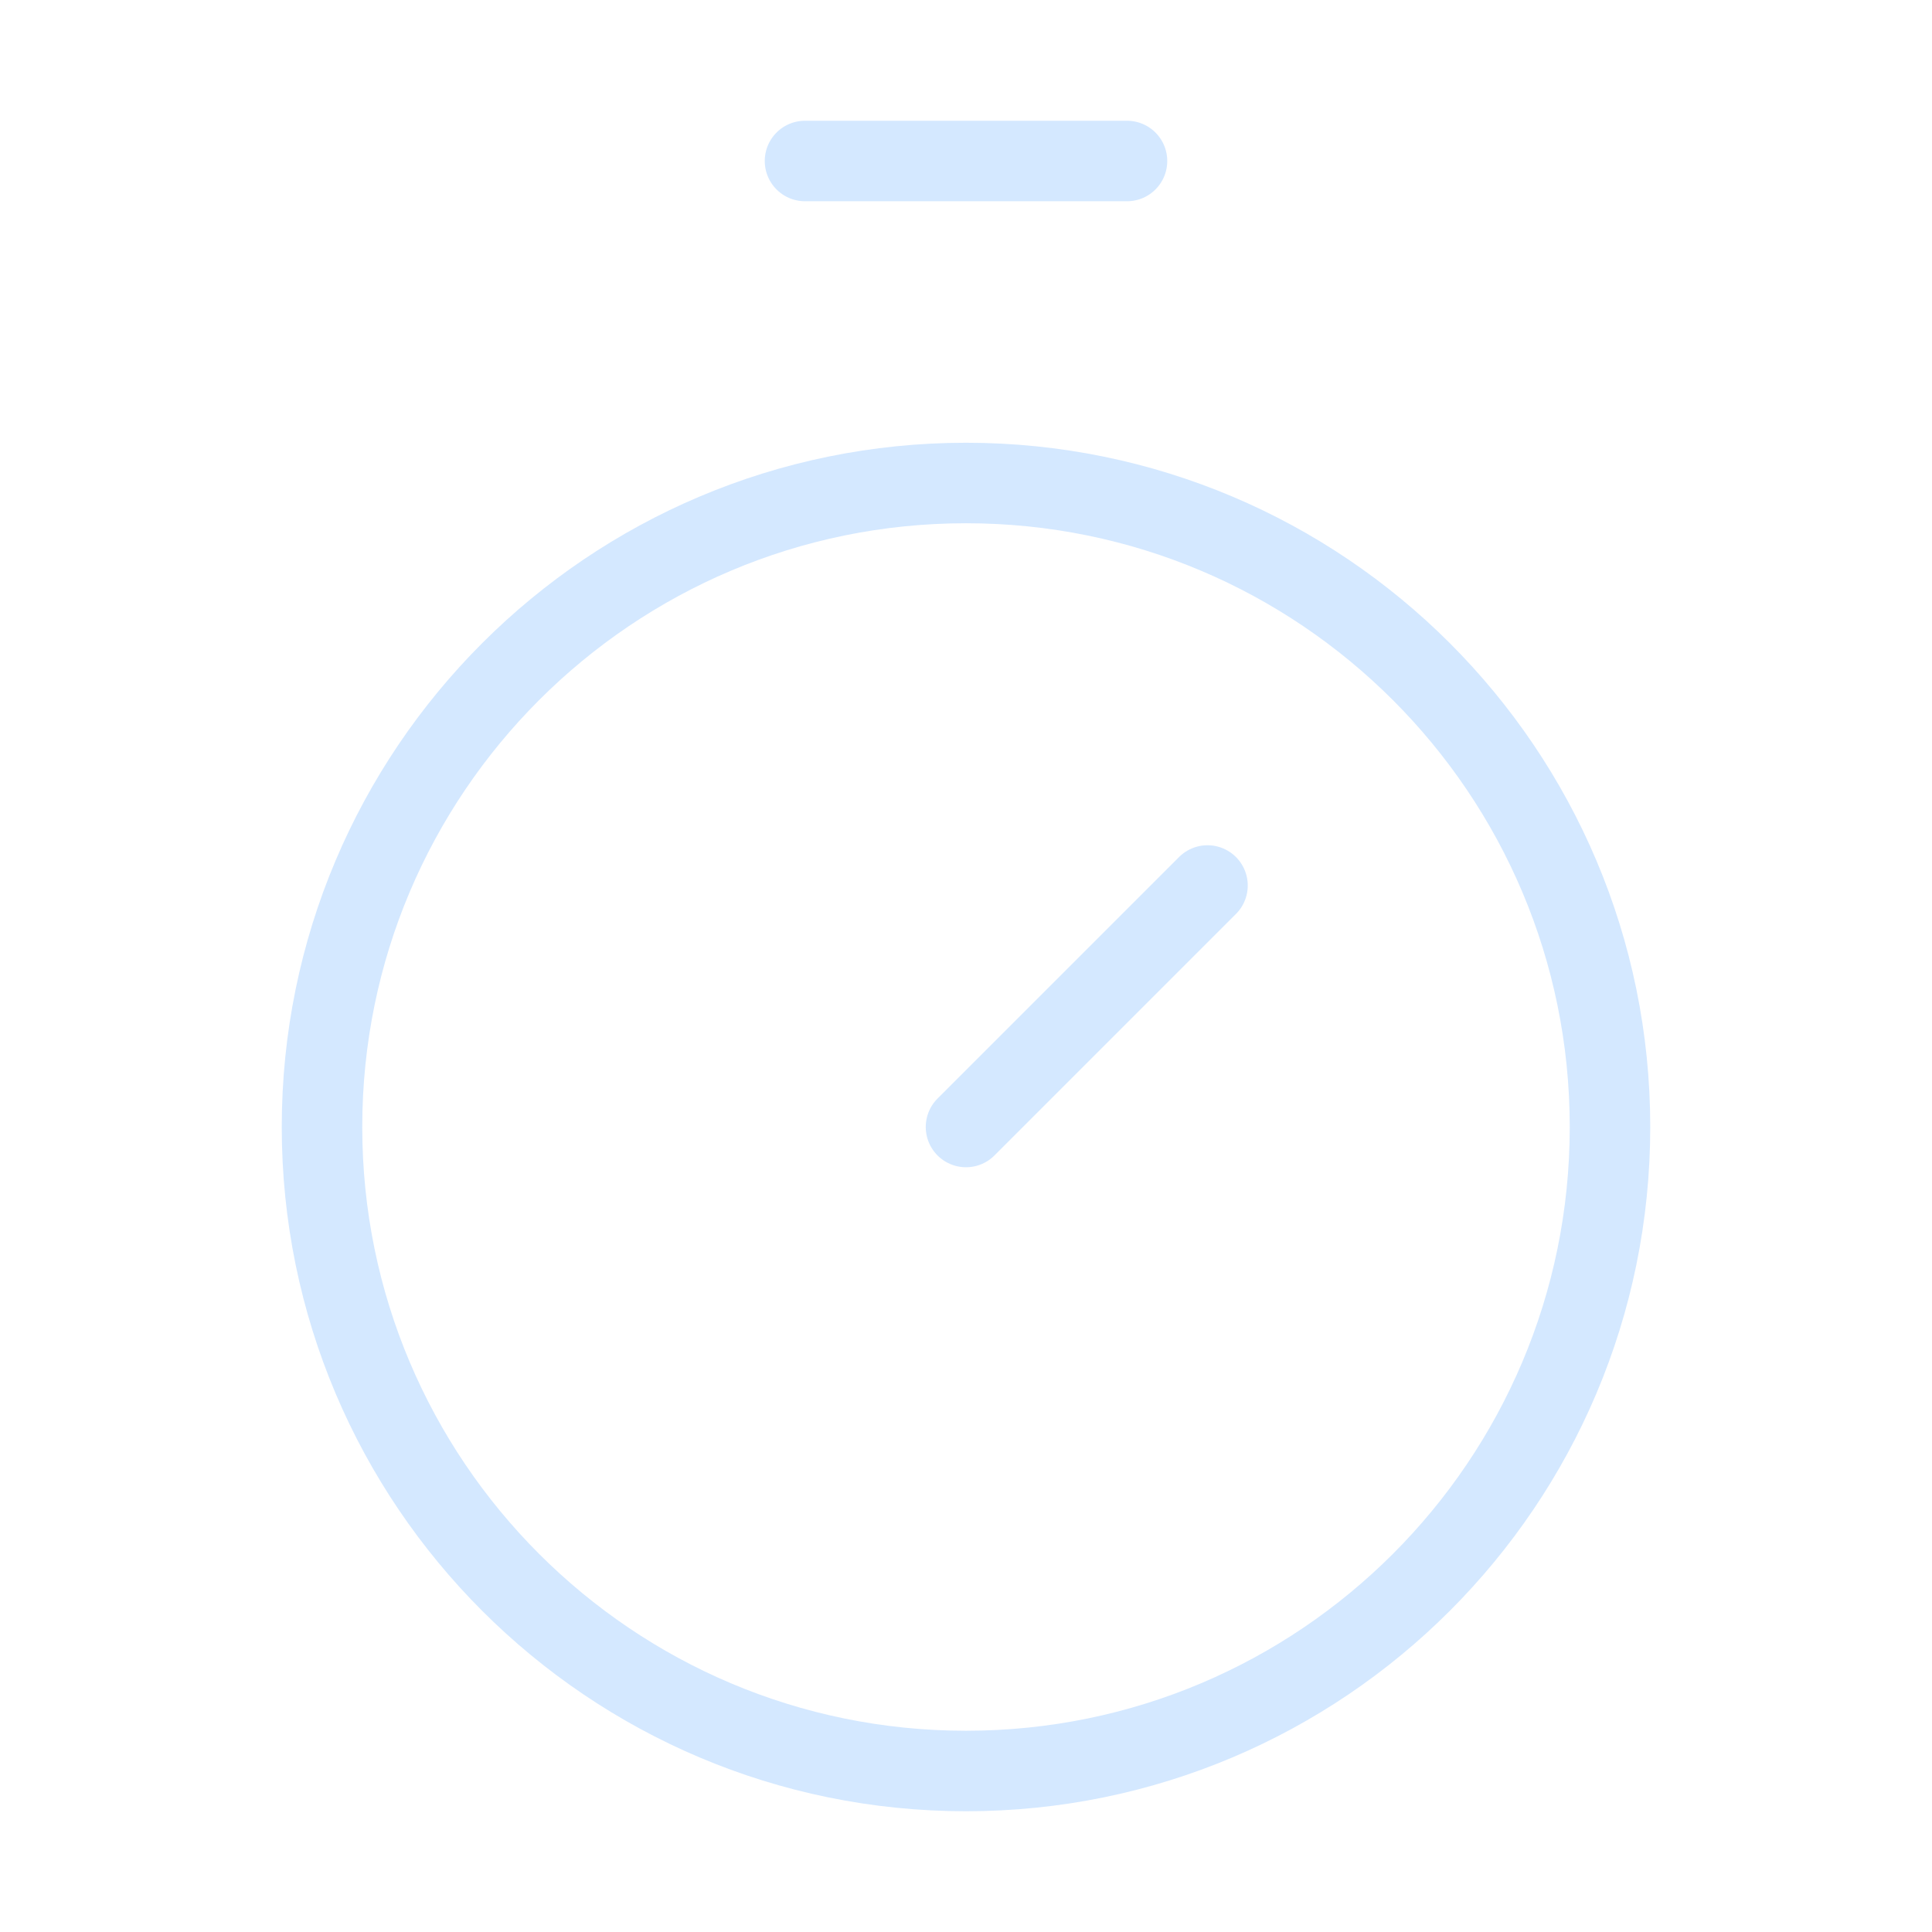 <svg width="24" height="24" viewBox="0 0 24 24" fill="none" xmlns="http://www.w3.org/2000/svg">
<path d="M10 2H14" stroke="#D4E8FF" stroke-linecap="round" stroke-linejoin="round"/>
<path d="M12 14L15 11" stroke="#D4E8FF" stroke-linecap="round" stroke-linejoin="round"/>
<path d="M12 22C16.418 22 20 18.418 20 14C20 9.582 16.418 6 12 6C7.582 6 4 9.582 4 14C4 18.418 7.582 22 12 22Z" stroke="#D4E8FF" stroke-linecap="round" stroke-linejoin="round"/>
</svg>
